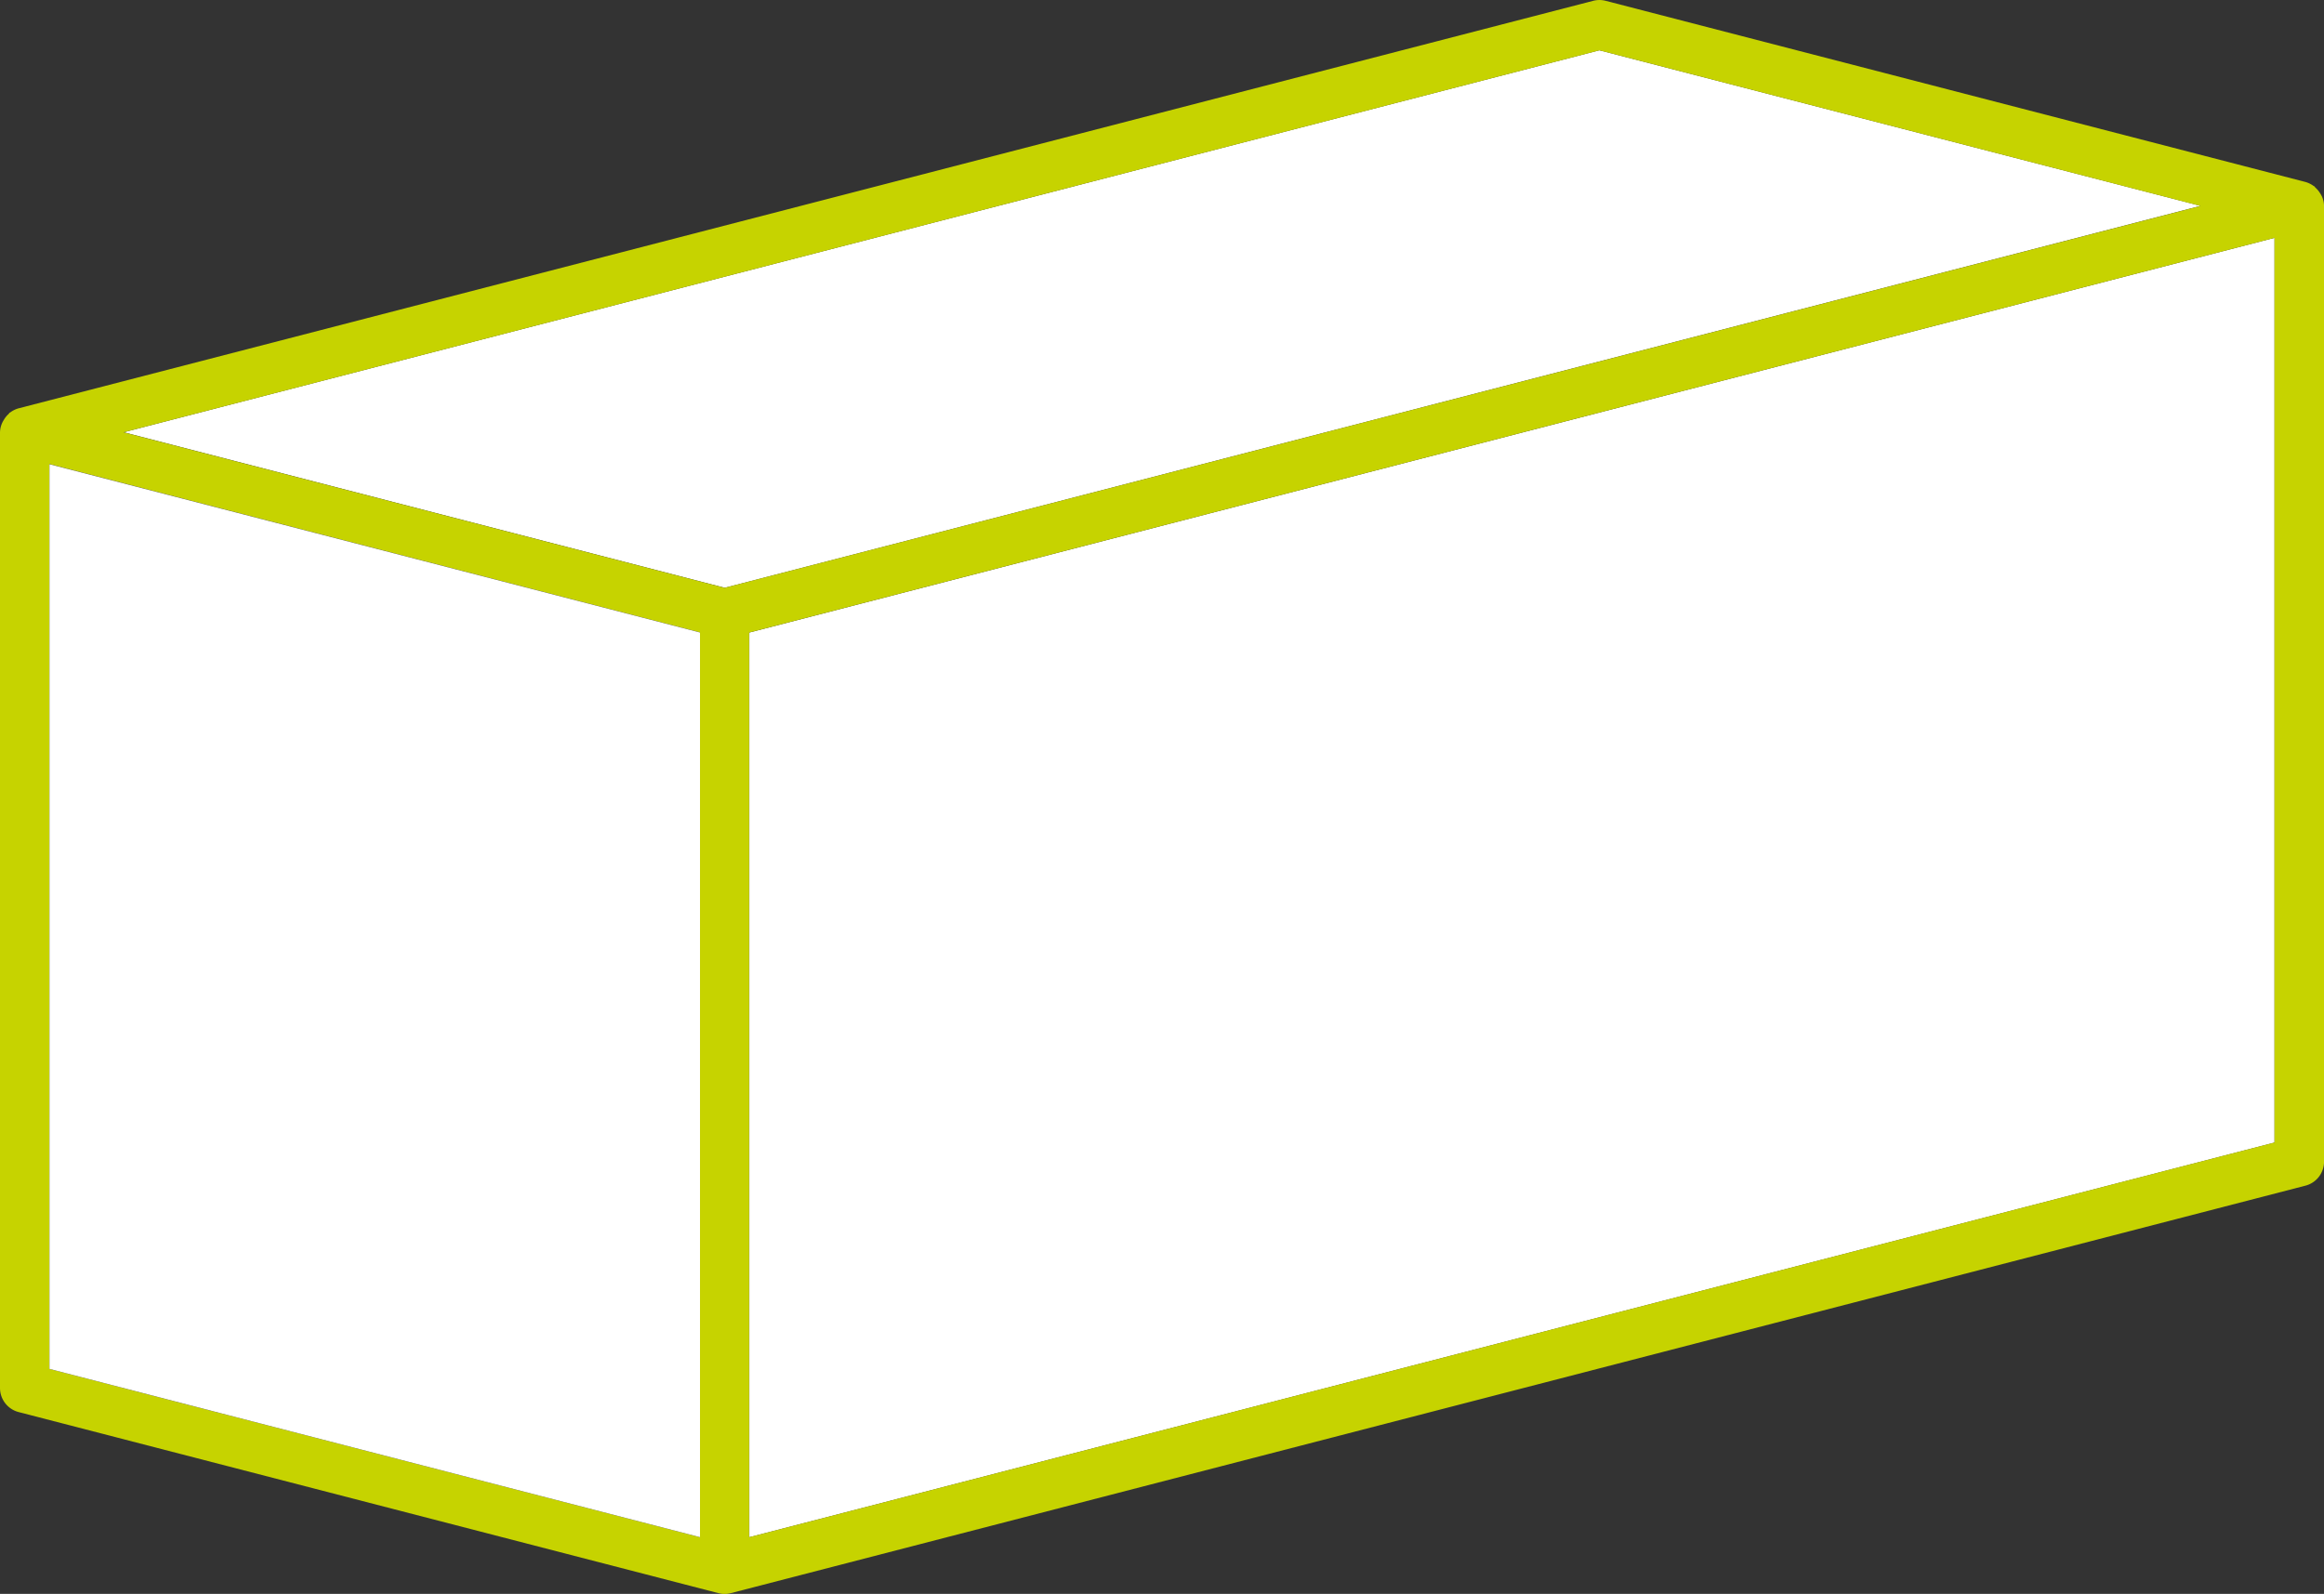 <svg id="hideaway_mini" data-name="hideaway mini (large)" xmlns="http://www.w3.org/2000/svg" xmlns:xlink="http://www.w3.org/1999/xlink" width="63.591" height="43.62" viewBox="0 0 63.591 43.62">
  <rect x="0" y="0" width="63.591" height="43.62" fill="#333333" stroke="none"/>
  <defs>
    <clipPath id="clip-path">
      <rect id="Rectangle_403" data-name="Rectangle 403" width="63.591" height="43.62" fill="none"/>
    </clipPath>
  </defs>
  <path id="Path_936" data-name="Path 936" d="M15.142,15.609V40.367l41.733-10.8V4.807Z" transform="translate(5.362 1.702)" fill="#fff"/>
  <path id="Path_937" data-name="Path 937" d="M2.5,11.47l16.447,4.257L59.329,5.275,42.879,1.017Z" transform="translate(0.884 0.359)" fill="#fff"/>
  <g id="Group_557" data-name="Group 557">
    <g id="Group_556" data-name="Group 556" clip-path="url(#clip-path)">
      <path id="Path_938" data-name="Path 938" d="M63.53,5.369a.521.521,0,0,0-.037-.066.683.683,0,0,0-.137-.168c-.012-.011-.016-.026-.028-.035l-.018-.008a.7.7,0,0,0-.227-.112L43.934.022a.682.682,0,0,0-.339,0L.508,11.175a.678.678,0,0,0-.226.111l-.018.008c-.012.009-.018.026-.028.035A.653.653,0,0,0,.1,11.5a.521.521,0,0,0-.037.066A.664.664,0,0,0,0,11.831V37.987a.681.681,0,0,0,.508.657L19.658,43.6a.672.672,0,0,0,.339,0L63.084,32.448a.679.679,0,0,0,.508-.657V5.636a.653.653,0,0,0-.061-.267m-3.318.267L19.827,16.087,3.38,11.831,43.765,1.377ZM1.354,12.7l17.8,4.607V42.069l-17.8-4.605ZM20.5,42.069V17.311L62.237,6.51V31.267Z" transform="translate(0 0)" fill="#C6D300"/>
      <path id="Path_939" data-name="Path 939" d="M18.8,13.988,1,9.383V34.141l17.8,4.605Z" transform="translate(0.354 3.322)" fill="#fff"/>
    </g>
  </g>
</svg>
